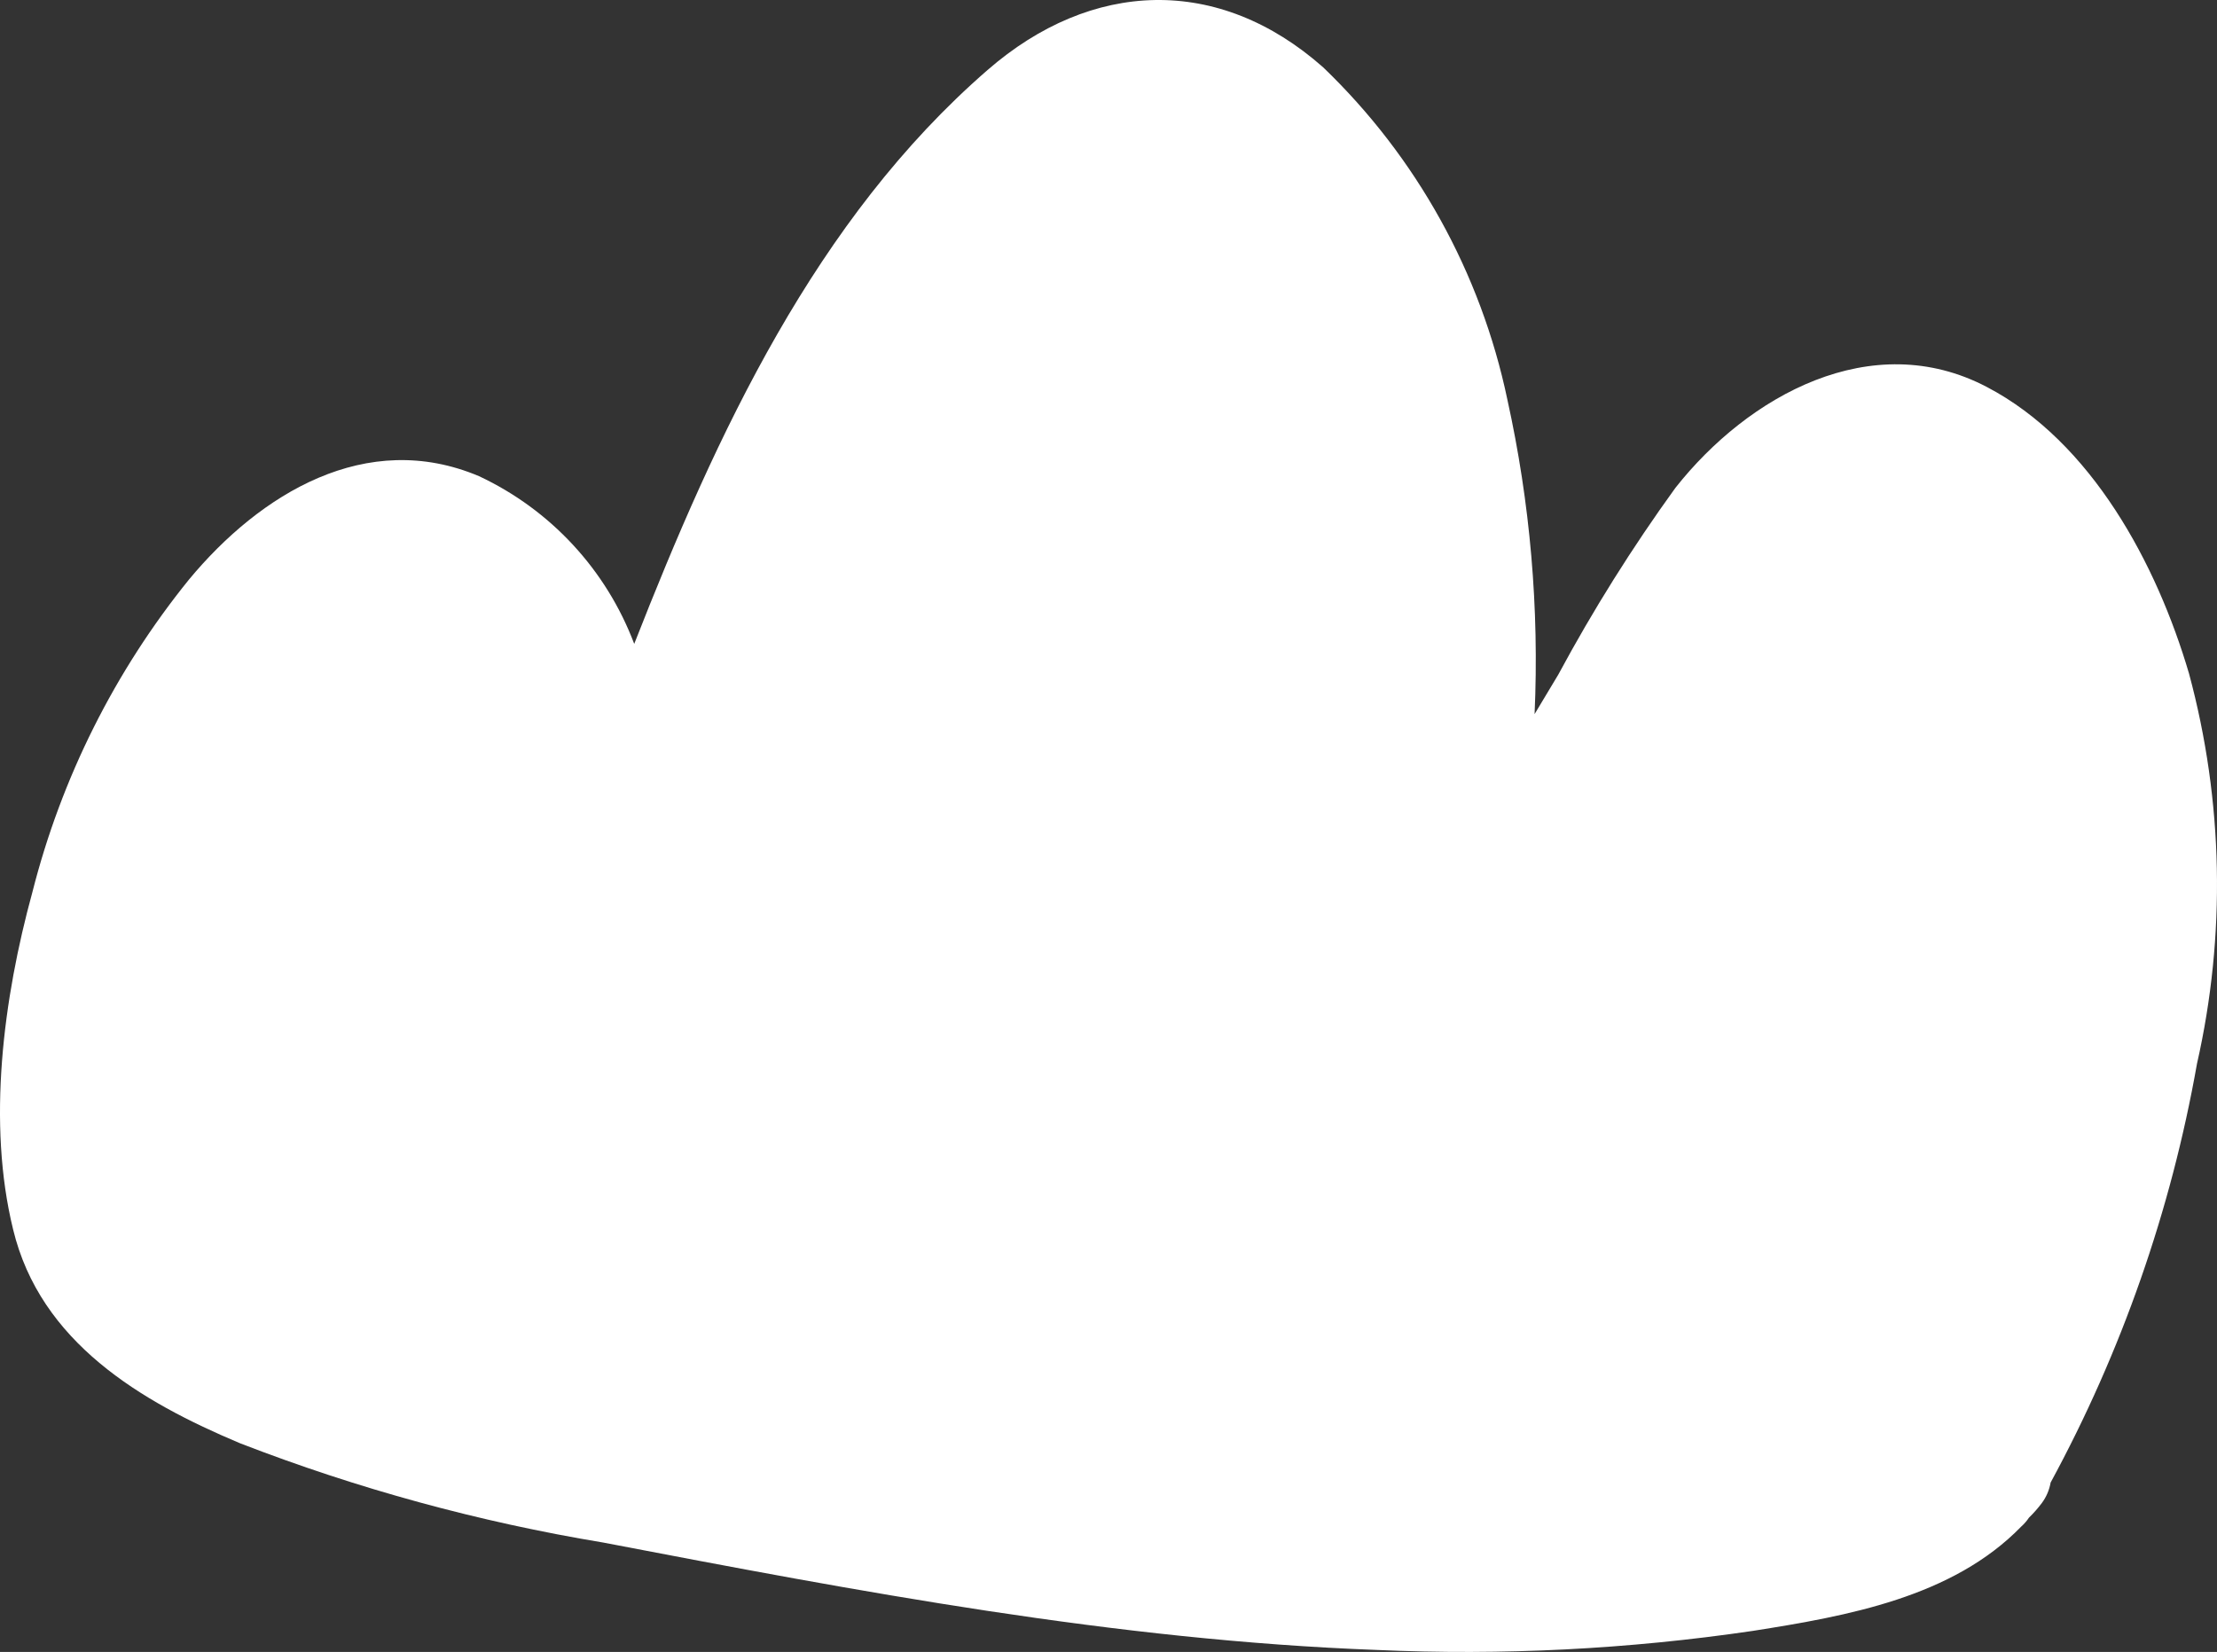 <?xml version="1.0" encoding="UTF-8"?> <svg xmlns="http://www.w3.org/2000/svg" width="777" height="579" viewBox="0 0 777 579" fill="none"><rect x="0" y="0" width="777" height="579" fill="#333333" stroke="none"/> <path d="M11.364 312.654C21.528 272.606 40.252 235.235 66.247 203.115C91.175 173.063 128.413 150.191 167.909 166.909C192.996 178.672 212.502 199.757 222.279 225.679C251.207 151.832 285.881 76.857 346.099 24.549C382.516 -7.144 427.038 -8.887 463.763 23.626C496.489 55.061 518.977 95.63 528.29 140.037C536.281 176.214 539.488 213.283 537.83 250.295L546.139 236.448C558.356 213.753 572.064 191.893 587.173 171.012C612.614 138.704 656.008 114.499 696.324 135.627C733.152 154.909 755.925 197.781 767.21 236.141C779.249 280.809 780.2 327.741 769.98 372.86C760.889 424.223 743.569 473.783 718.687 519.63C718.239 522.232 717.185 524.691 715.61 526.81C714.242 528.635 712.732 530.35 711.096 531.938C710.342 533.073 709.445 534.107 708.429 535.015C684.321 559.836 647.493 566.4 614.256 571.631C570.629 578.053 526.486 580.285 482.434 578.298C391.236 574.913 300.859 557.785 211.405 540.656C167.924 533.453 125.298 521.802 84.199 505.887C49.218 491.22 14.134 470.399 4.593 430.912C-4.537 393.681 1.105 350.09 11.364 312.654Z" fill="white"></path> </svg> 